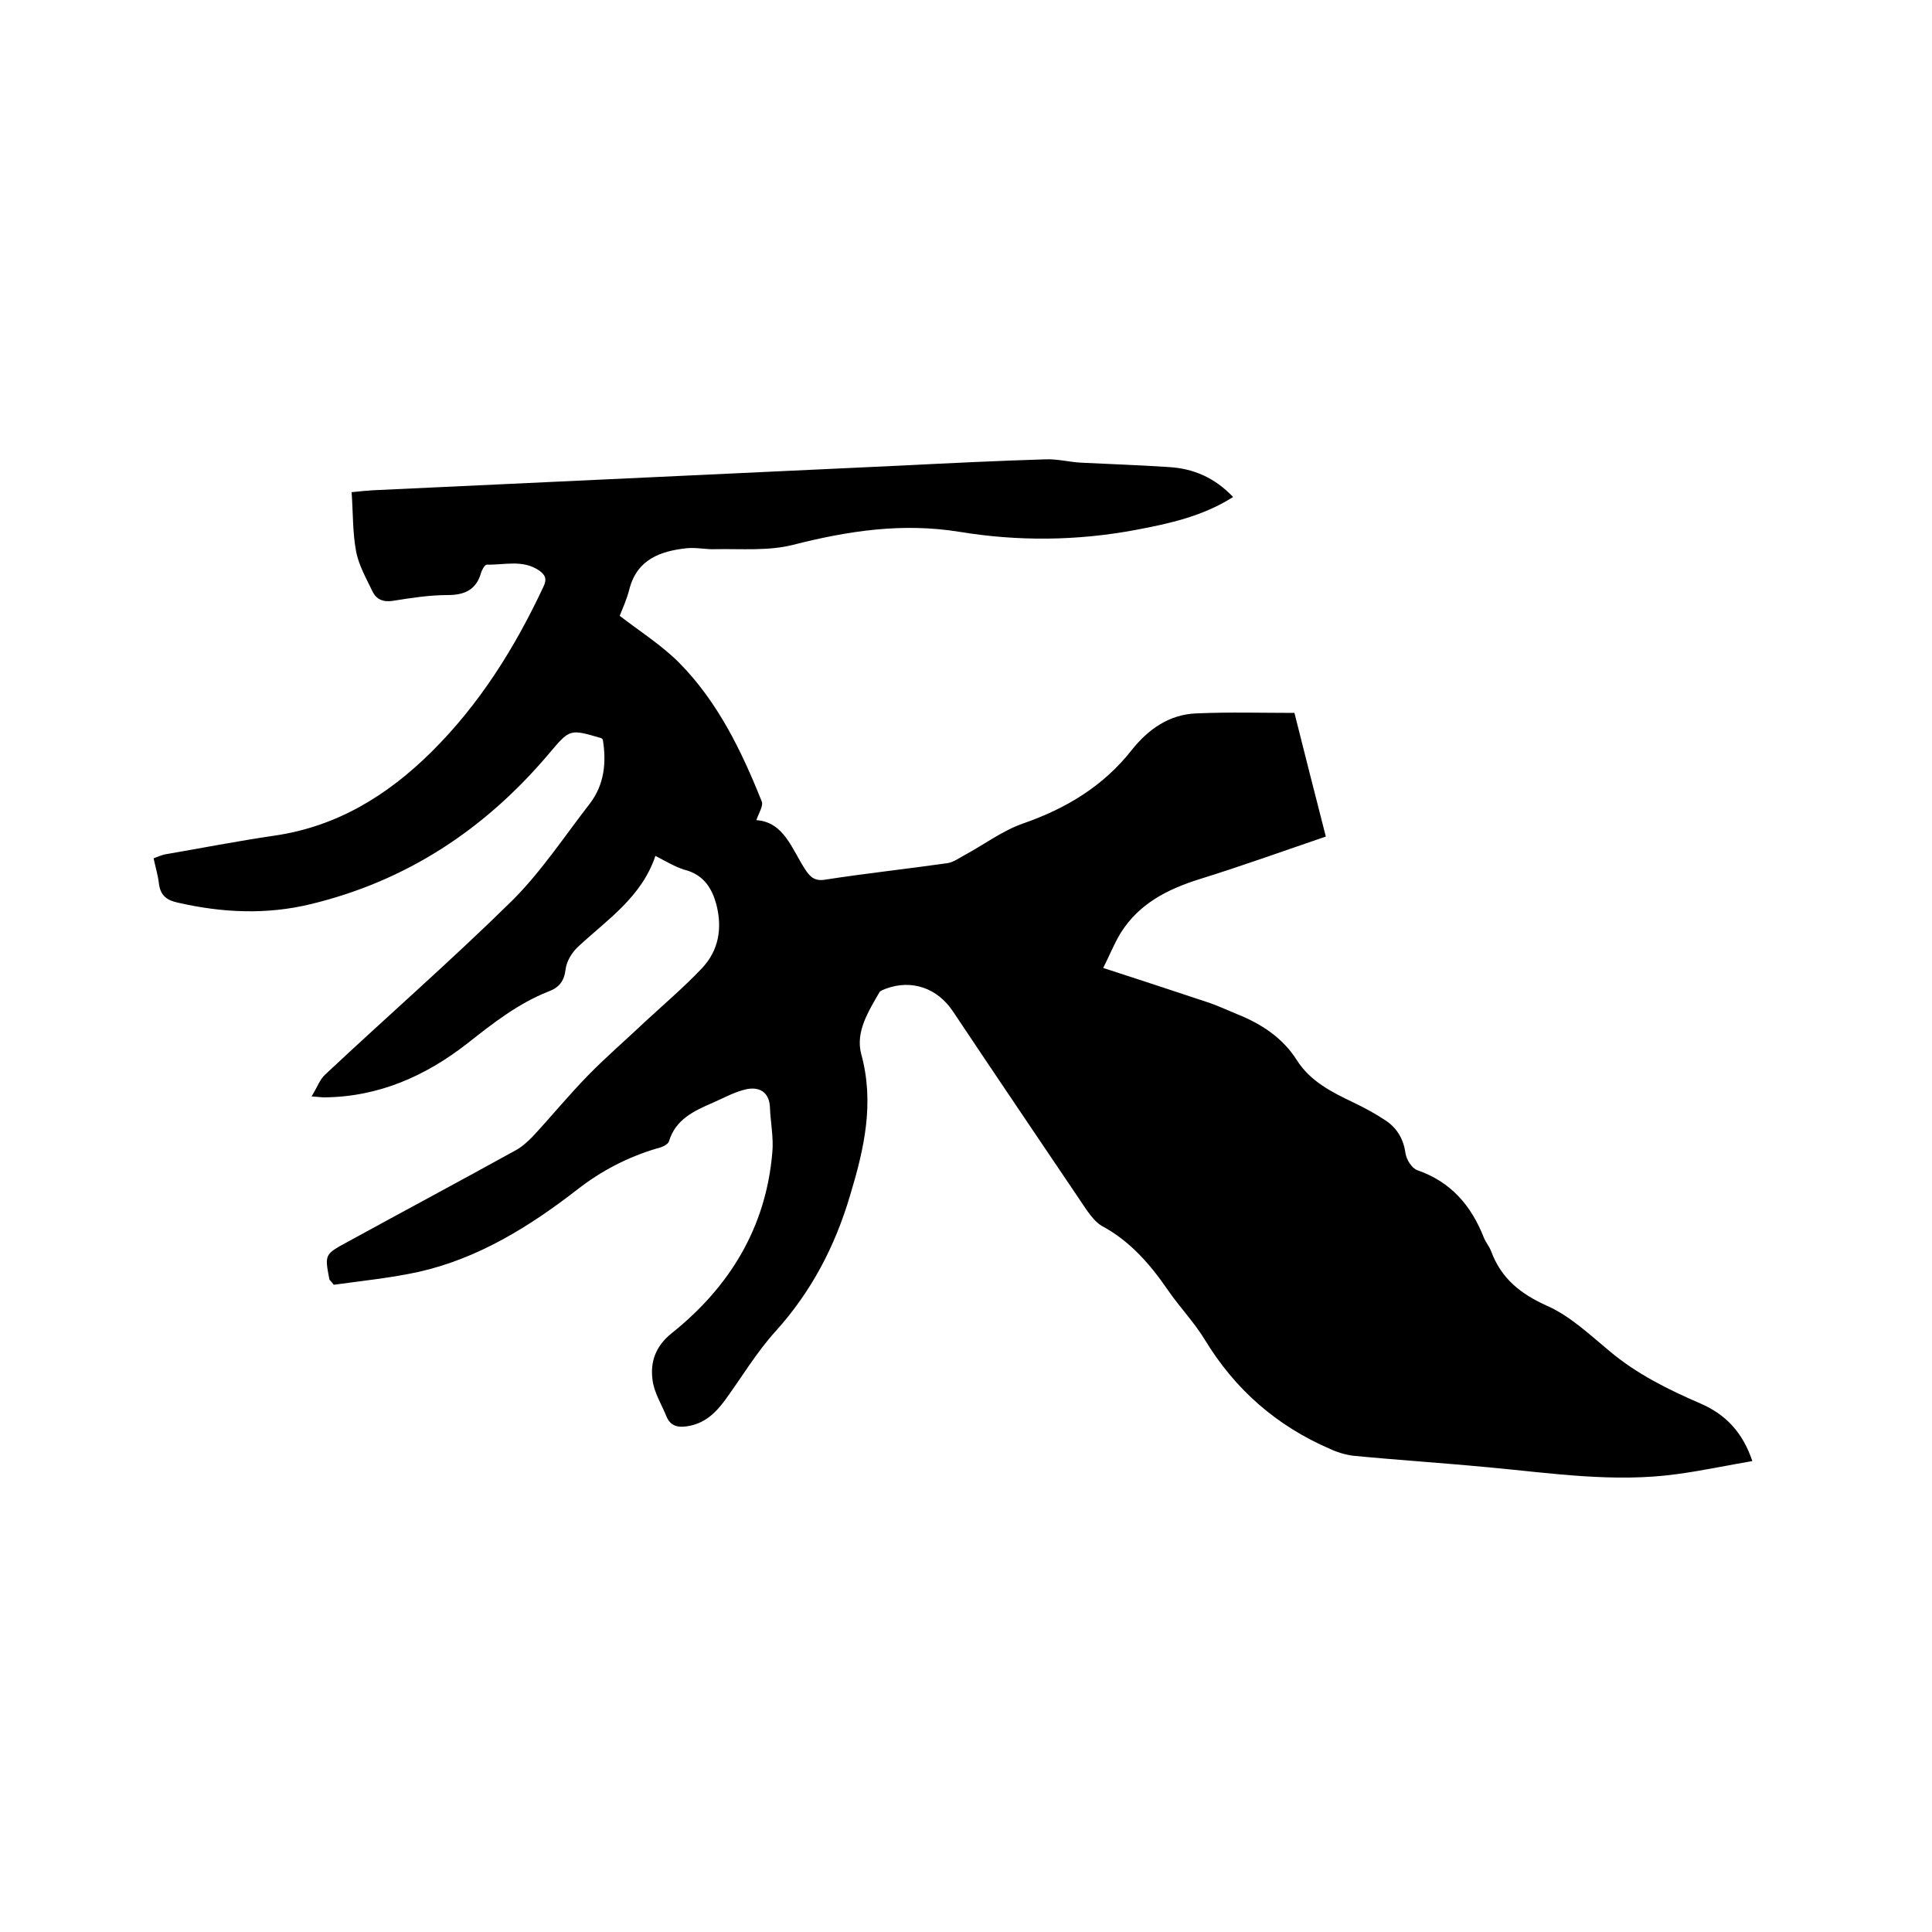 <svg enable-background="new 0 0 400 400" viewBox="0 0 400 400" xmlns="http://www.w3.org/2000/svg"><path d="m135.7 177.2c-2.9 8.6-10 13.2-16 18.8-1.3 1.2-2.4 3-2.6 4.7-.3 2.5-1.4 3.8-3.6 4.6-6.3 2.5-11.5 6.6-16.7 10.7-8.7 6.8-18.4 11.1-29.7 11.2-.5 0-1-.1-2.6-.2 1.2-1.9 1.7-3.5 2.8-4.5 12.9-12.1 26.2-23.7 38.8-36.1 6-6 10.8-13.3 16-20 3-3.9 3.5-8.5 2.7-13.3-.1-.1-.3-.3-.4-.3-6.5-1.9-6.4-1.9-10.8 3.3-13.2 15.6-29.4 26.3-49.3 31.1-9.1 2.2-18.2 1.8-27.4-.3-2.4-.5-3.7-1.5-4-4-.2-1.7-.7-3.3-1.1-5.2.8-.3 1.5-.6 2.3-.8 7.6-1.3 15.2-2.8 22.8-3.9 12.9-1.9 23.3-8.3 32.4-17.3 10-9.9 17.3-21.6 23.2-34.2.8-1.6.4-2.5-.9-3.4-3.4-2.3-7.2-1.1-10.8-1.2-.4 0-1 1-1.2 1.7-1 3.5-3.4 4.6-6.9 4.6-3.8 0-7.6.6-11.4 1.2-2 .3-3.4-.3-4.2-2-1.3-2.7-2.9-5.5-3.4-8.4-.7-3.8-.6-7.8-.9-12.1 1.7-.2 3.1-.3 4.5-.4 36.4-1.7 72.7-3.4 109.1-5.1 10-.5 20.1-1 30.1-1.3 2.5-.1 5 .6 7.5.7 6 .3 12 .5 18 .9 5.1.3 9.5 2.2 13.3 6.2-6.3 4-13.2 5.5-20.1 6.8-12.2 2.3-24.5 2.4-36.6.4-11.8-1.9-23-.2-34.4 2.7-5.1 1.3-10.7.8-16 .9-2 .1-4-.4-6-.2-5.5.6-10.3 2.3-11.9 8.5-.5 2-1.4 4-2 5.5 4.3 3.3 8.7 6.1 12.3 9.7 8 8.1 12.9 18.2 17.1 28.7.4.9-.6 2.4-1.1 3.9 5.7.4 7.3 5.9 10.1 10.2 1.1 1.7 2.1 2.5 4.3 2.1 8.4-1.3 16.8-2.2 25.2-3.4 1.2-.2 2.3-1 3.4-1.6 4.1-2.2 7.9-5.1 12.2-6.6 8.9-3.1 16.6-7.7 22.5-15.2 3.4-4.3 7.8-7.4 13.4-7.6 6.9-.3 13.7-.1 20.3-.1 2.2 8.7 4.2 16.7 6.5 25.6-8.8 3-17.4 6.1-26.1 8.8-6.7 2.1-12.6 5.1-16.4 11.2-1.4 2.3-2.4 4.9-3.6 7.2 7.4 2.4 14.4 4.7 21.3 7 2.2.7 4.3 1.7 6.5 2.6 5 2 9.4 4.9 12.3 9.5 2.8 4.4 7.2 6.6 11.8 8.8 2.3 1.1 4.5 2.3 6.6 3.7 2.4 1.6 3.7 3.9 4.1 6.8.2 1.3 1.3 3.1 2.5 3.5 6.9 2.4 11.1 7.3 13.7 13.9.4 1 1.1 1.8 1.5 2.8 2.1 5.7 6.1 8.9 11.7 11.4 4.7 2.1 8.7 5.9 12.8 9.3 5.7 4.8 12.2 8 18.9 10.9 5.1 2.2 8.7 5.9 10.7 11.9-5.3.9-10.4 2-15.6 2.7-13 1.8-26-.2-38.9-1.4-9.4-.9-18.8-1.5-28.1-2.4-1.6-.2-3.3-.7-4.8-1.4-11.1-4.8-19.7-12.3-26-22.7-2.2-3.6-5.2-6.7-7.6-10.2-3.7-5.4-7.9-10.2-13.7-13.3-1.2-.7-2.2-2-3-3.1-9.3-13.8-18.6-27.5-27.8-41.3-3.2-4.8-8.5-6.7-13.9-4.7-.5.2-1.1.4-1.3.7-2.3 4-5 8.2-3.8 12.8 2.8 10.2.6 19.7-2.3 29.3-3.1 10.5-8 19.9-15.4 28.1-4 4.4-7 9.5-10.5 14.3-2 2.7-4.3 4.9-7.9 5.4-1.9.3-3.4-.1-4.2-2-1-2.5-2.6-5-2.9-7.6-.5-3.7.6-7 4-9.7 12-9.6 19.5-21.9 20.8-37.4.3-3.1-.4-6.3-.5-9.5-.2-3.1-2.3-4.1-4.8-3.6-2.4.5-4.7 1.8-7 2.8-3.9 1.7-7.7 3.4-9.1 8-.2.7-1.6 1.3-2.6 1.5-6 1.8-11.4 4.6-16.4 8.5-9.8 7.6-20.4 14.2-32.7 17-5.9 1.3-12 1.9-17.7 2.7-.6-.8-.8-.9-.9-1.1-1-5.2-1-5.2 3.8-7.8 11.5-6.3 23.1-12.5 34.5-18.8 1.4-.7 2.6-1.8 3.7-2.9 3.9-4.2 7.5-8.6 11.5-12.7 3.8-3.9 8-7.5 12-11.3 3.9-3.6 7.9-7 11.6-10.9 3.5-3.7 4.3-8.3 3-13.3-.9-3.2-2.4-5.7-5.8-6.9-2.4-.6-4.3-1.8-6.8-3.1z"/></svg>
